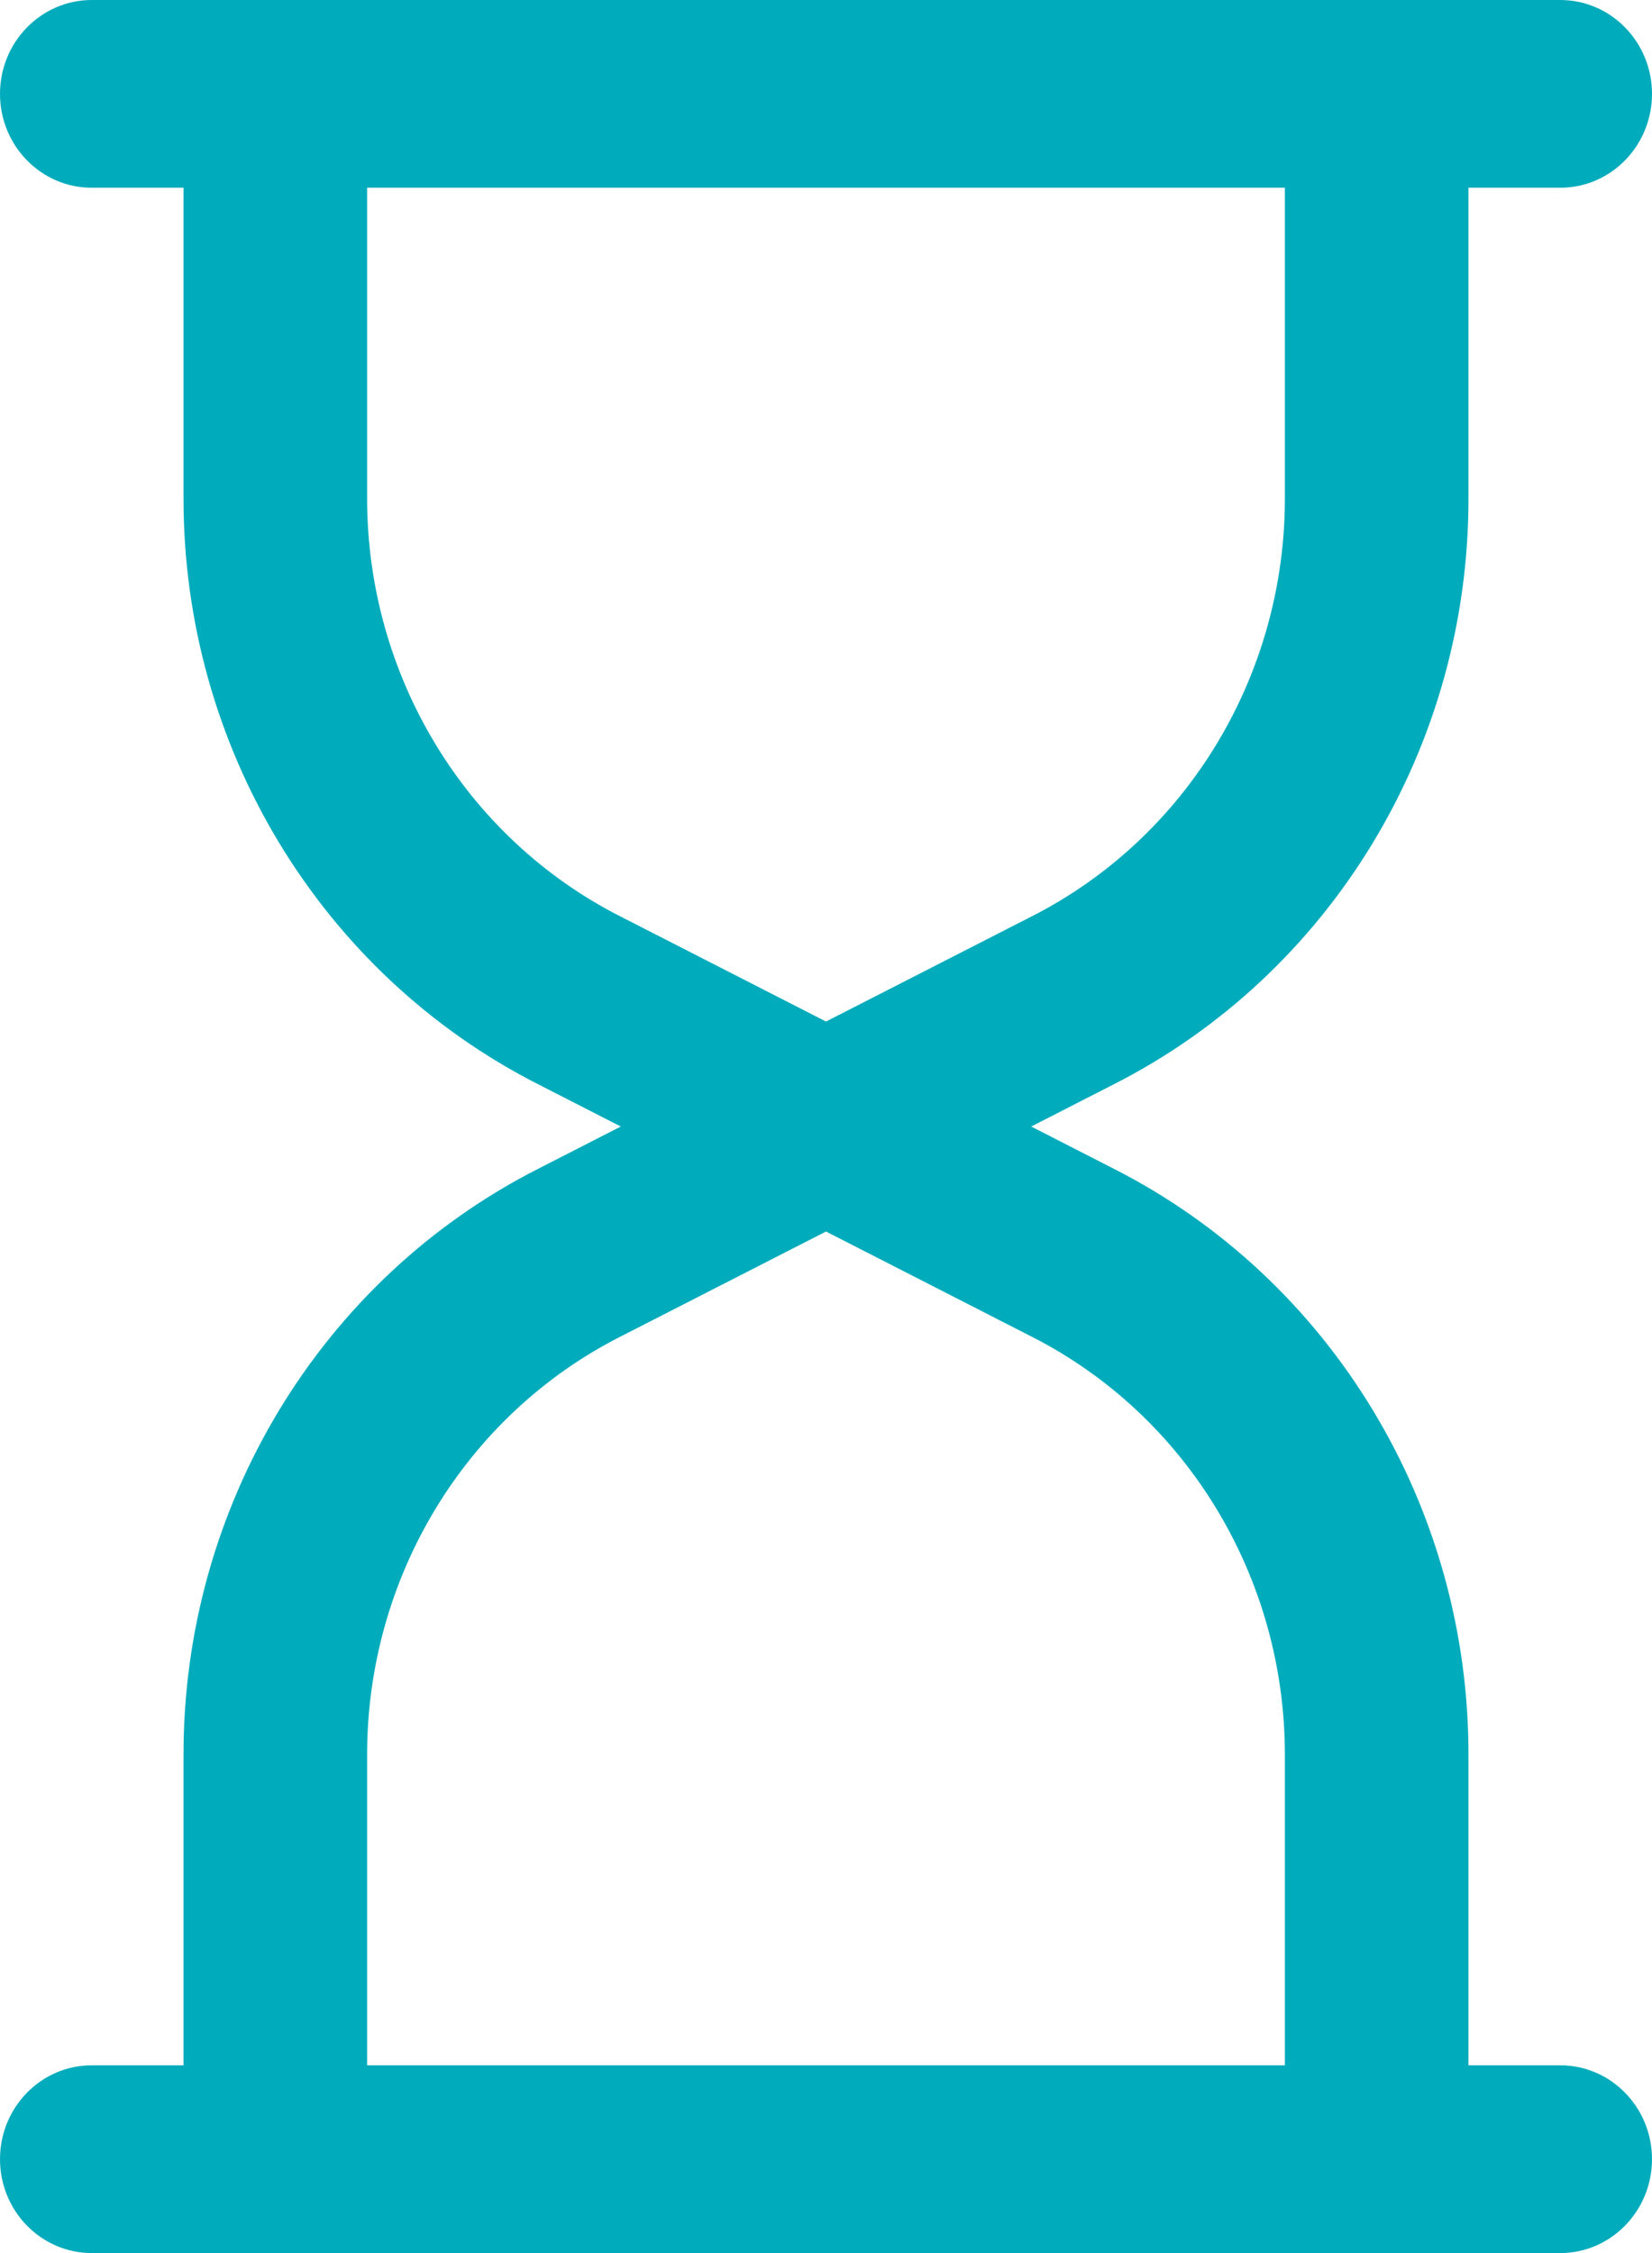 <?xml version="1.0" encoding="UTF-8"?> <svg xmlns="http://www.w3.org/2000/svg" width="22" height="30" viewBox="0 0 22 30" fill="none"><path fill-rule="evenodd" clip-rule="evenodd" d="M19.556 6.615V2.5H20.778C21.453 2.5 22 1.94 22 1.25C22 0.56 21.453 0 20.778 0H1.222C0.547 0 0 0.56 0 1.25C0 1.94 0.547 2.5 1.222 2.5H2.444V6.615C2.434 9.932 4.268 12.968 7.174 14.441L8.267 15L7.174 15.559C4.268 17.032 2.434 20.067 2.444 23.385V27.5H1.222C0.547 27.5 0 28.06 0 28.75C0 29.44 0.547 30 1.222 30H20.778C21.453 30 22 29.44 22 28.75C22 28.06 21.453 27.5 20.778 27.5H19.556V23.385C19.566 20.067 17.732 17.032 14.826 15.559L13.733 15L14.826 14.441C17.732 12.968 19.566 9.932 19.556 6.615ZM4.889 6.615V2.5H17.111V6.615C17.119 8.985 15.809 11.153 13.733 12.205L11 13.602L8.267 12.205C6.191 11.153 4.881 8.985 4.889 6.615ZM17.111 27.5V23.385C17.119 21.015 15.809 18.847 13.733 17.795L11 16.398L8.267 17.795C6.191 18.847 4.881 21.015 4.889 23.385V27.5H17.111Z" fill="#00ACBC"></path></svg> 